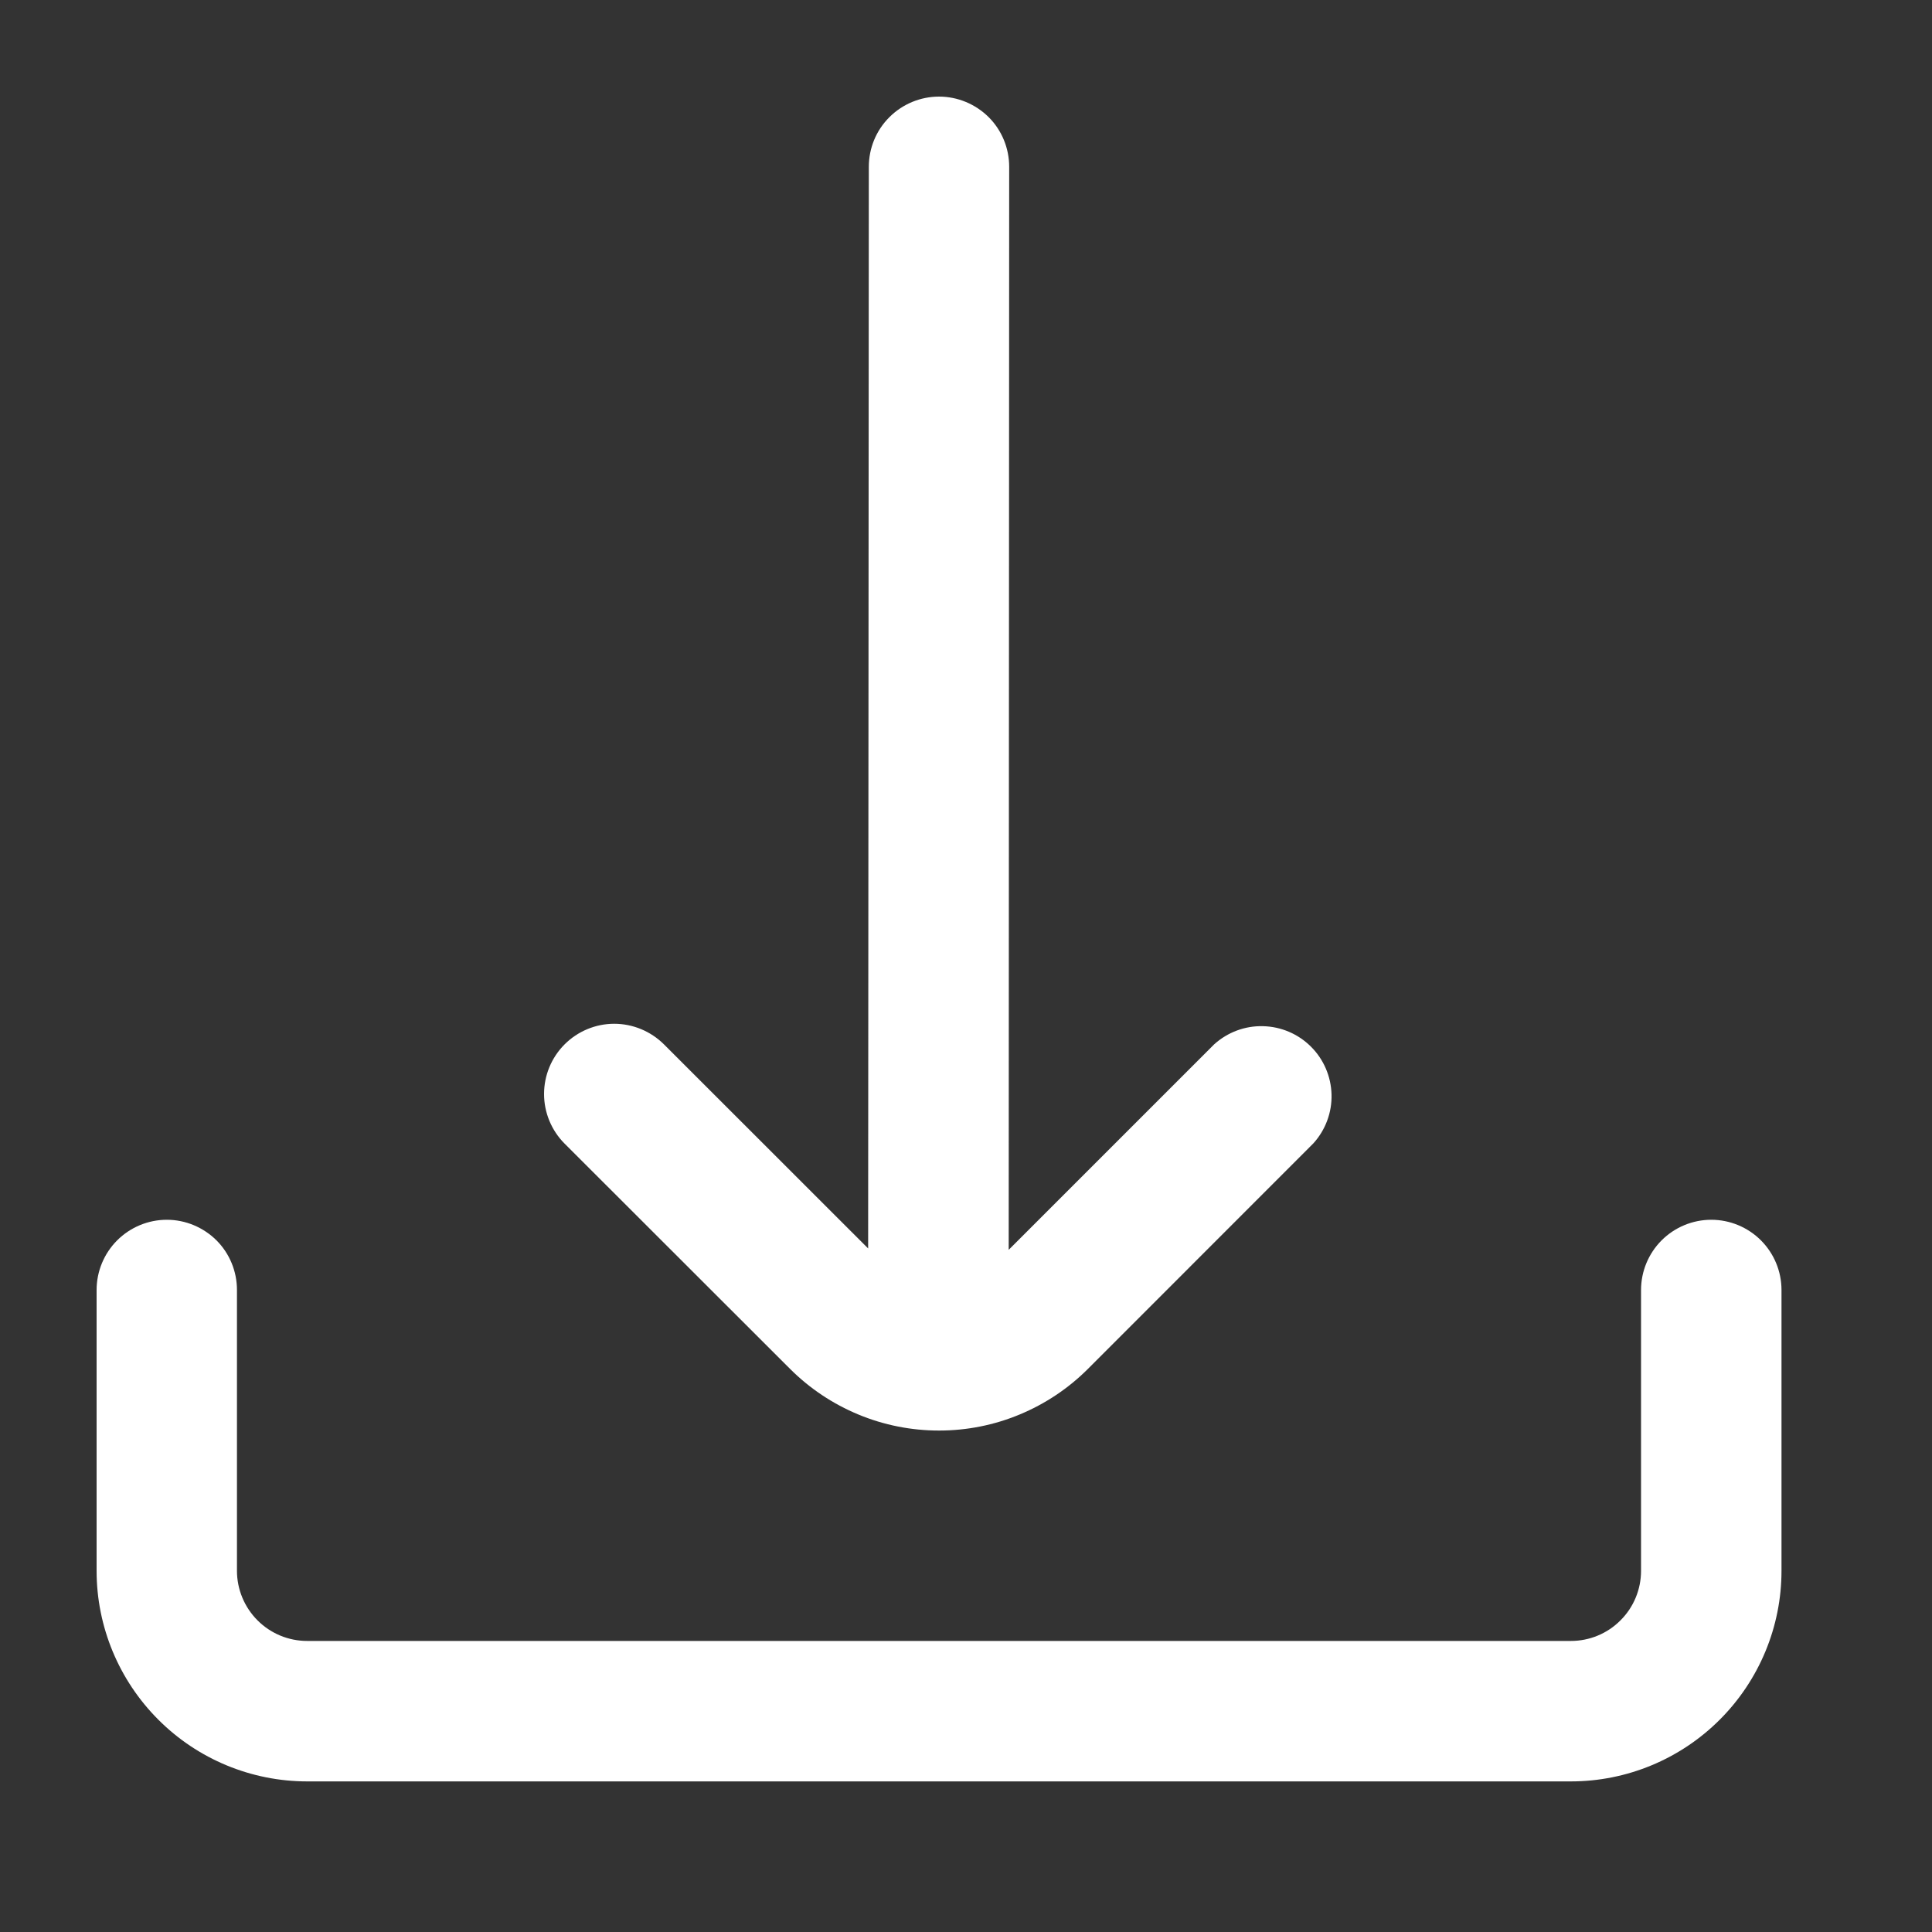 <svg width="20" height="20" viewBox="0 0 20 20" fill="none" xmlns="http://www.w3.org/2000/svg">
<rect x="0" y="0" width="20" height="20" fill="#333333" stroke="none"/>
<g clip-path="url(#clip0_955_5)">
<path d="M8.178 14.17C8.381 14.373 8.621 14.533 8.886 14.643C9.151 14.753 9.434 14.809 9.721 14.809C10.007 14.809 10.291 14.753 10.555 14.643C10.82 14.533 11.06 14.373 11.263 14.17L13.596 11.836C13.721 11.698 13.789 11.517 13.784 11.33C13.779 11.144 13.703 10.966 13.571 10.835C13.439 10.703 13.261 10.627 13.074 10.623C12.888 10.618 12.707 10.686 12.569 10.811L10.442 12.938L10.447 1.727C10.447 1.534 10.371 1.349 10.235 1.213C10.098 1.077 9.913 1 9.721 1V1C9.528 1 9.343 1.077 9.207 1.213C9.07 1.349 8.994 1.534 8.994 1.727L8.987 12.924L6.873 10.811C6.736 10.675 6.551 10.598 6.358 10.598C6.166 10.598 5.981 10.675 5.845 10.811C5.708 10.948 5.632 11.133 5.632 11.325C5.632 11.518 5.709 11.703 5.845 11.839L8.178 14.17Z" fill="white"/>
<path d="M17.715 12.627C17.522 12.627 17.337 12.704 17.201 12.84C17.065 12.976 16.988 13.161 16.988 13.354V16.261C16.988 16.453 16.912 16.638 16.775 16.774C16.639 16.911 16.454 16.987 16.262 16.987H3.18C2.987 16.987 2.803 16.911 2.666 16.774C2.53 16.638 2.453 16.453 2.453 16.261V13.354C2.453 13.161 2.377 12.976 2.241 12.84C2.104 12.704 1.919 12.627 1.727 12.627V12.627C1.534 12.627 1.349 12.704 1.213 12.84C1.077 12.976 1 13.161 1 13.354L1 16.261C1 16.839 1.23 17.393 1.639 17.802C2.047 18.211 2.602 18.441 3.18 18.441H16.262C16.84 18.441 17.394 18.211 17.803 17.802C18.212 17.393 18.442 16.839 18.442 16.261V13.354C18.442 13.161 18.365 12.976 18.229 12.84C18.093 12.704 17.908 12.627 17.715 12.627Z" fill="white"/>
</g>
<defs>
<clipPath id="clip0_955_5">
<rect width="17.442" height="17.442" fill="white" transform="translate(1 1)"/>
</clipPath>
</defs>
</svg>
